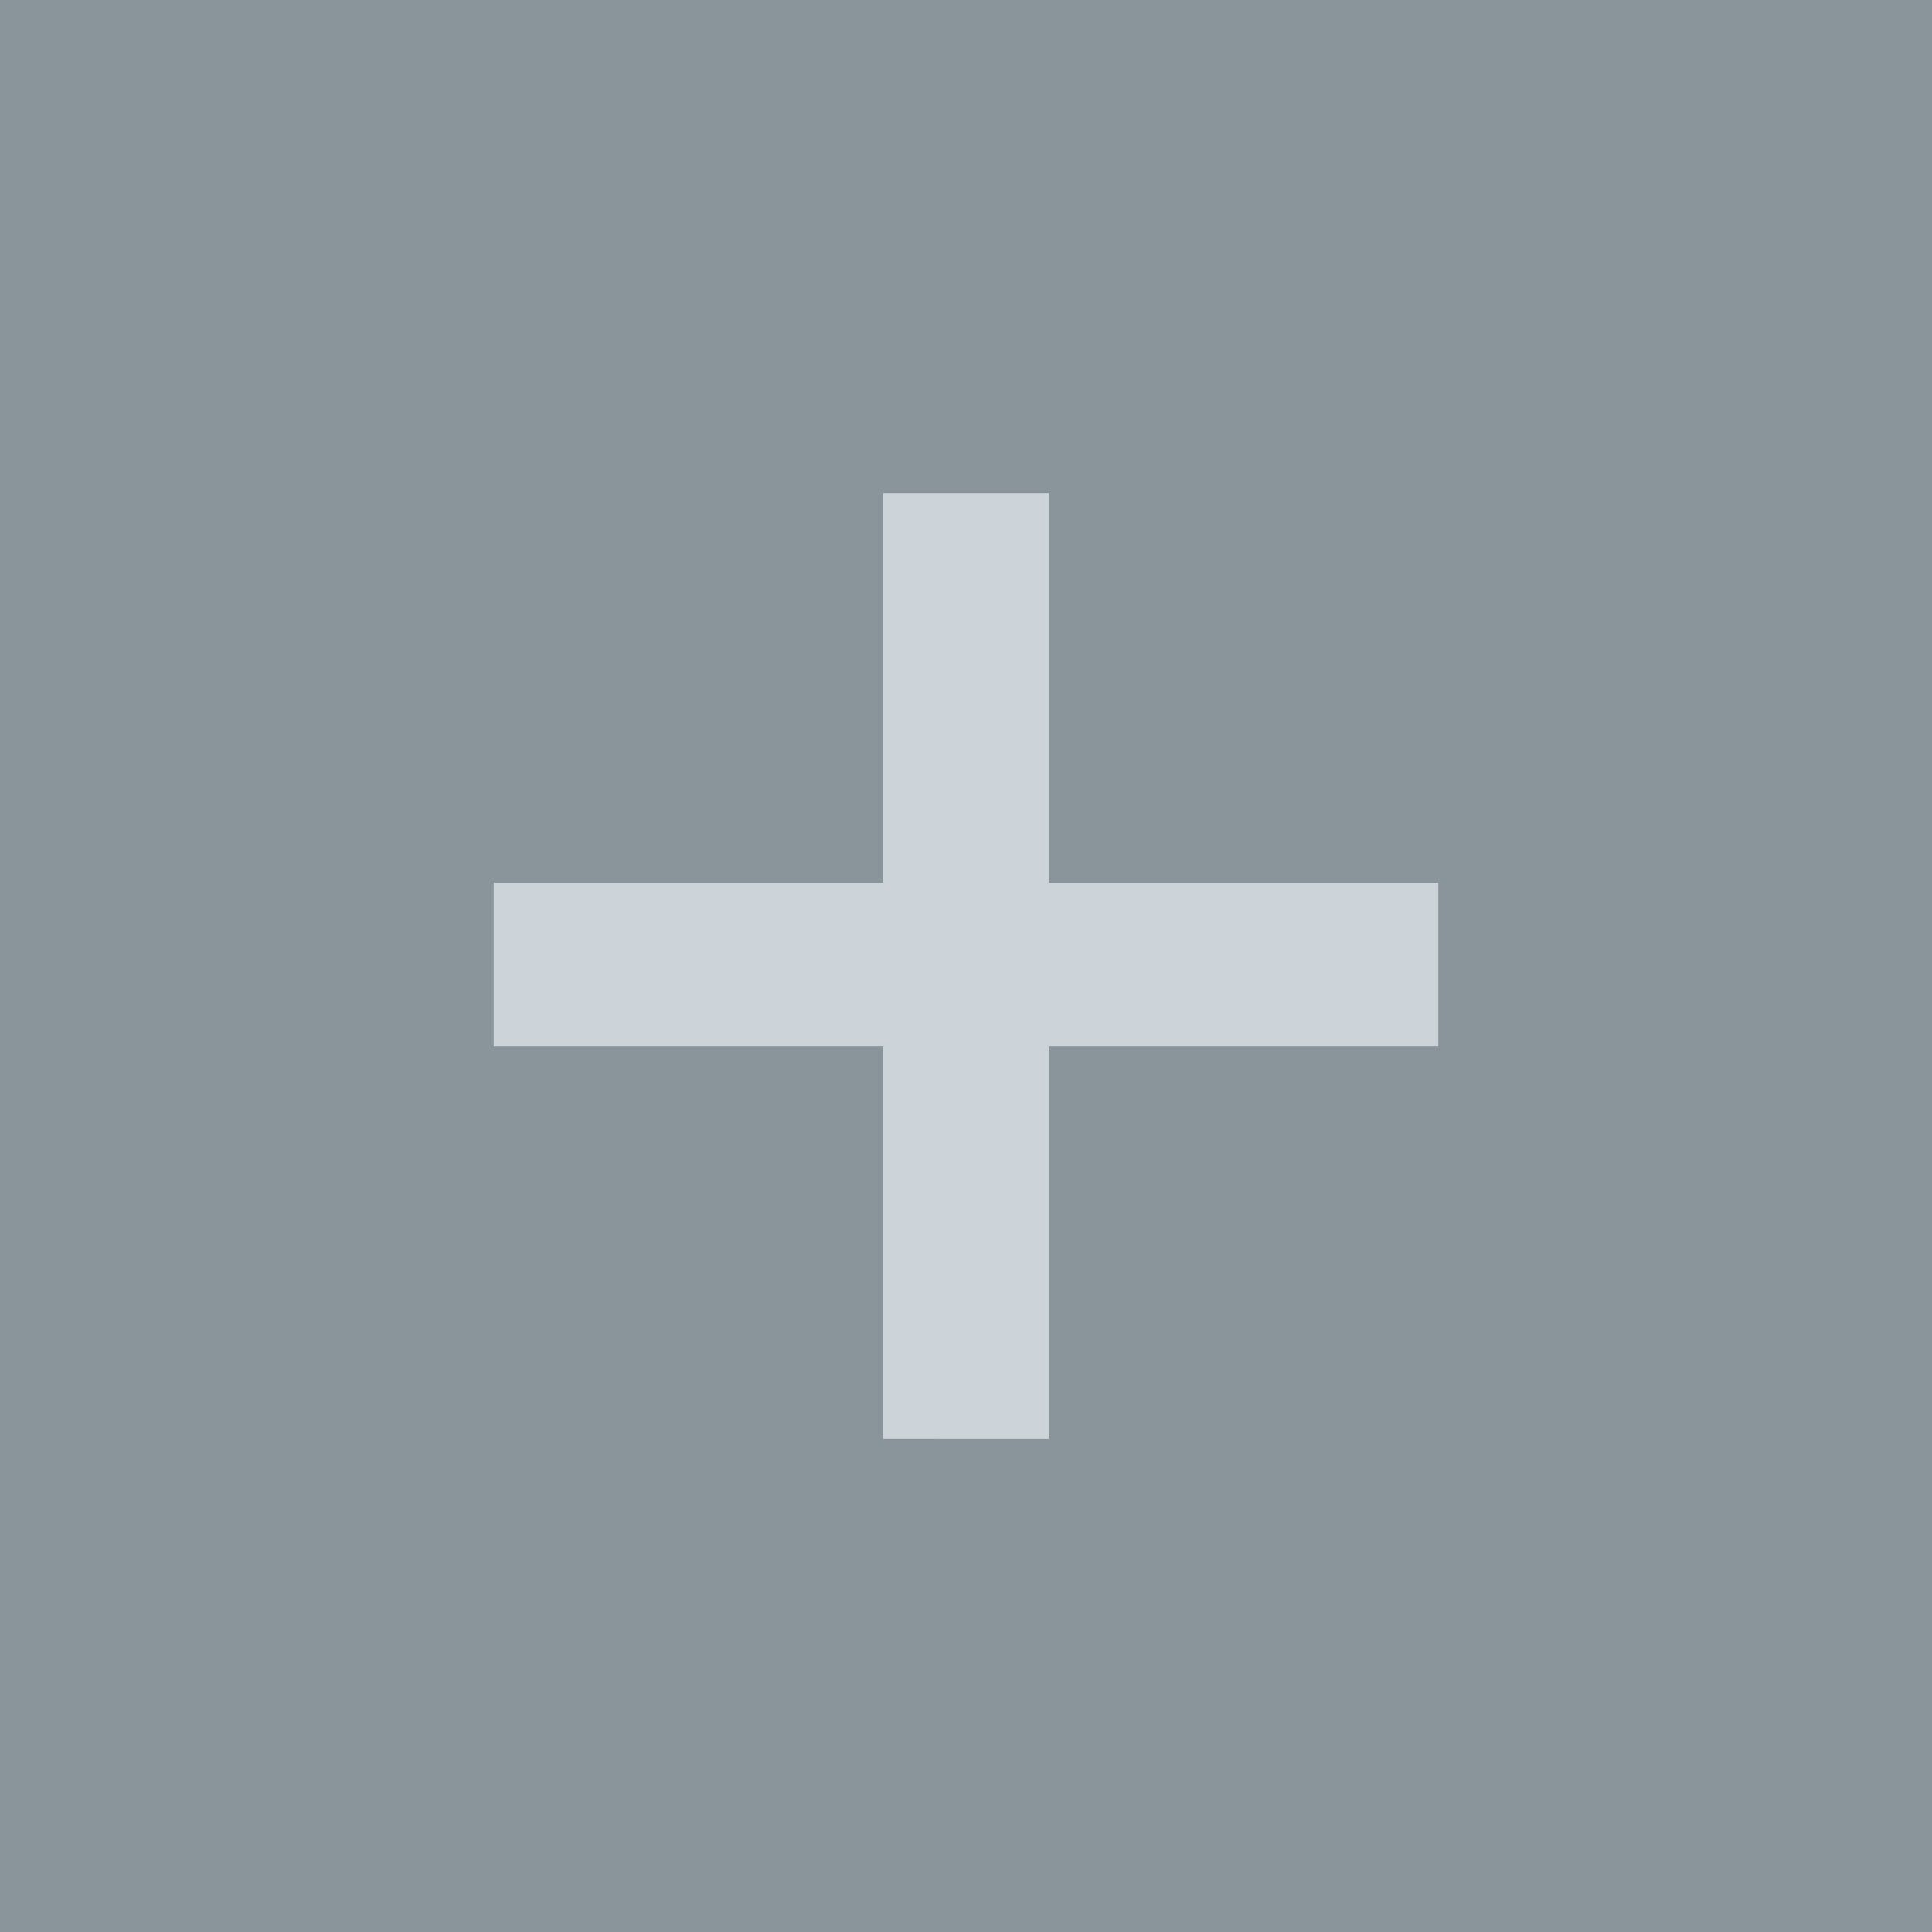 <!-- Generator: Adobe Illustrator 17.0.0, SVG Export Plug-In  -->
<svg version="1.1"
	 xmlns="http://www.w3.org/2000/svg" xmlns:xlink="http://www.w3.org/1999/xlink" xmlns:a="http://ns.adobe.com/AdobeSVGViewerExtensions/3.0/"
	 x="0px" y="0px" width="30px" height="30px" viewBox="0 0 30 30" enable-background="new 0 0 30 30" xml:space="preserve">
<defs>
</defs>
<rect fill="#8A949B" width="30" height="30"/>
<g>
	<path fill="#CCD3D9" d="M13.712,22.342V16.25H7.666v-2.545h6.046V7.658h2.576v6.047h6.046v2.545h-6.046v6.092H13.712z"/>
</g>
</svg>